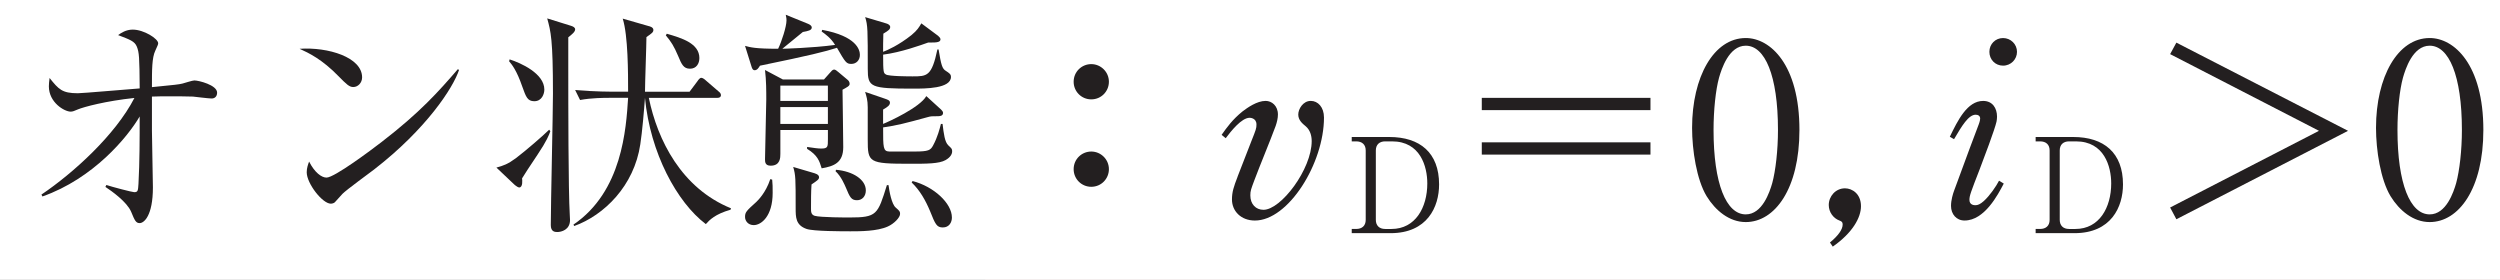 <?xml version="1.0"?><!--Antenna House PDF Viewer SDK V3.3 MR13 (3,3,2014,0515) for Windows Copyright (c) 1999-2014 Antenna House, Inc.--><svg xml:space="preserve" version="1.1" fill="black" fill-rule="evenodd" font-style="normal" font-weight="normal" font-stretch="normal" width="110.9pt" height="12.4pt" viewBox="0 0 110.9 12.4" xmlns="http://www.w3.org/2000/svg" xmlns:xlink="http://www.w3.org/1999/xlink"><rect x="0" y="0" width="110.9" height="12.4" fill="#808080" stroke="none"/><defs><clipPath id="c0"><rect x="0" y="0" width="110.9" height="12.4" fill="none" clip-rule="evenodd"/></clipPath><clipPath id="c1"><rect x="-1" y="-1" width="597" height="844" fill="none" clip-rule="evenodd"/></clipPath><clipPath id="c2"><rect x="0" y="0" width="595" height="842" fill="none" clip-rule="evenodd"/></clipPath><clipPath id="c3"><rect x="0" y="0" width="595" height="842" fill="none" clip-rule="evenodd"/></clipPath><clipPath id="c4"><path d="M460.212,-11.565h144.235v320.157l-111.484,-121.479l-32.751,-198.678" fill="none" clip-rule="nonzero"/></clipPath><clipPath id="c5"><path d="M.015,842.023h595.01v-842.008h-595.01v842.008z" fill="none" clip-rule="nonzero"/></clipPath><linearGradient id="g0" gradientUnits="userSpaceOnUse" x1="0" y1="0" x2="593.557" y2="0"><stop stop-color="#E1B7B8" offset="0" stop-opacity="1"/><stop stop-color="#FDFAF9" offset="0.961" stop-opacity="1"/><stop stop-color="#FDFAF9" offset="0.961" stop-opacity="1"/><stop stop-color="white" offset="1" stop-opacity="1"/></linearGradient><clipPath id="c6"><path d="M562.799,521.523l-254.831,-277.678l-41.299,-255.41h43.963l182.331,198.678l47.249,286.626c5.703,35.269 31.766,62.162 64.235,70.616v2.454c-15.481,-4.146 -30.006,-12.6 -41.648,-25.286" fill="none" clip-rule="nonzero"/></clipPath><clipPath id="c7"><path d="M.015,842.023h595.01v-842.008h-595.01v842.008z" fill="none" clip-rule="nonzero"/></clipPath><linearGradient id="g1" gradientUnits="userSpaceOnUse" x1="0" y1="0" x2="495.482" y2="0"><stop stop-color="#E1B7B8" offset="0" stop-opacity="1"/><stop stop-color="#FDFAF9" offset="0.961" stop-opacity="1"/><stop stop-color="#FDFAF9" offset="0.961" stop-opacity="1"/><stop stop-color="white" offset="1" stop-opacity="1"/></linearGradient><clipPath id="c8"><path d="M540.212,473.739l-47.249,-286.626l111.484,121.479v235.763c-32.469,-8.454 -58.532,-35.347 -64.235,-70.616" fill="none" clip-rule="nonzero"/></clipPath><clipPath id="c9"><path d="M.015,842.023h595.01v-842.008h-595.01v842.008z" fill="none" clip-rule="nonzero"/></clipPath><linearGradient id="g2" gradientUnits="userSpaceOnUse" x1="0" y1="0" x2="495.526" y2="0"><stop stop-color="#E1B7B8" offset="0" stop-opacity="1"/><stop stop-color="#FDFAF9" offset="0.961" stop-opacity="1"/><stop stop-color="#FDFAF9" offset="0.961" stop-opacity="1"/><stop stop-color="white" offset="1" stop-opacity="1"/></linearGradient><clipPath id="c10"><path d="M307.968,243.845l58.143,359.569c-3.676,-12.216 -10.092,-23.812 -19.294,-33.838l-197.93,-215.678l-59.095,-365.463h.241c3.128,14.799 10.135,28.979 21.1,40.927l196.835,214.483" fill="none" clip-rule="nonzero"/></clipPath><clipPath id="c11"><path d="M.015,842.023h595.01v-842.008h-595.01v842.008z" fill="none" clip-rule="nonzero"/></clipPath><linearGradient id="g3" gradientUnits="userSpaceOnUse" x1="0" y1="0" x2="696.324" y2="0"><stop stop-color="#E1B7B8" offset="0" stop-opacity="1"/><stop stop-color="#FDFAF9" offset="0.961" stop-opacity="1"/><stop stop-color="#FDFAF9" offset="0.961" stop-opacity="1"/><stop stop-color="white" offset="1" stop-opacity="1"/></linearGradient><clipPath id="c12"><path d="M111.133,29.362c-10.965,-11.948 -17.972,-26.128 -21.1,-40.927h176.636l41.299,255.41l-196.835,-214.483" fill="none" clip-rule="nonzero"/></clipPath><clipPath id="c13"><path d="M.015,842.023h595.01v-842.008h-595.01v842.008z" fill="none" clip-rule="nonzero"/></clipPath><linearGradient id="g4" gradientUnits="userSpaceOnUse" x1="0" y1="0" x2="696.324" y2="0"><stop stop-color="#E1B7B8" offset="0" stop-opacity="1"/><stop stop-color="#FDFAF9" offset="0.961" stop-opacity="1"/><stop stop-color="#FDFAF9" offset="0.961" stop-opacity="1"/><stop stop-color="white" offset="1" stop-opacity="1"/></linearGradient><clipPath id="c14"><path d="M195.53,642.351c2.343,14.49 8.127,27.562 16.375,38.528l-221.353,-241.198v-258.312l158.335,172.529l46.643,288.453" fill="none" clip-rule="nonzero"/></clipPath><clipPath id="c15"><path d="M.015,842.023h595.01v-842.008h-595.01v842.008z" fill="none" clip-rule="nonzero"/></clipPath><linearGradient id="g5" gradientUnits="userSpaceOnUse" x1="0" y1="0" x2="508.959" y2="0"><stop stop-color="#E1B7B8" offset="0" stop-opacity="1"/><stop stop-color="#FDFAF9" offset="0.961" stop-opacity="1"/><stop stop-color="#FDFAF9" offset="0.961" stop-opacity="1"/><stop stop-color="white" offset="1" stop-opacity="1"/></linearGradient><clipPath id="c16"><path d="M366.111,603.414l1.783,11.031c7.702,47.627 -24.64,92.484 -72.237,100.19v0c-13.976,2.263 -27.712,1.067 -40.342,-2.952c-13.769,-4.503 -26.608,-12.497 -37.103,-23.933l-6.306,-6.871c-8.248,-10.966 -14.032,-24.038 -16.375,-38.528l-46.643,-288.453l197.93,215.678c9.202,10.026 15.618,21.622 19.294,33.838" fill="none" clip-rule="nonzero"/></clipPath><linearGradient id="g6" gradientUnits="userSpaceOnUse" x1="0" y1="0" x2="508.935" y2="0"><stop stop-color="#E1B7B8" offset="0" stop-opacity="1"/><stop stop-color="#FDFAF9" offset="0.961" stop-opacity="1"/><stop stop-color="#FDFAF9" offset="0.961" stop-opacity="1"/><stop stop-color="white" offset="1" stop-opacity="1"/></linearGradient><clipPath id="c17"><path d="M603.636,523.992h-4.021c-12.232,10.886 -27.222,18.604 -43.062,22.227v62.594h-160.544c-6.008,1.924 -12.458,1.901 -18.7,2.861c-22.951,3.531 -43.079,21.788 -49.23,44.647c-6.15,22.86 2.019,49.06 19.979,64.076c8.973,7.502 19.876,12.223 29.168,19.311c9.291,7.086 17.286,17.864 16.253,29.662c-.834,9.525 -7.345,17.662 -8.871,27.097c-1.605,9.918 2.657,20.154 9.398,27.479c6.742,7.325 15.71,12.106 24.853,15.831c11.204,4.565 22.949,7.712 34.895,9.415c4.192,.597 8.413,1.017 12.639,1.257h16.932c4.204,-.24 8.399,-.659 12.568,-1.257c3.689,-.53 7.357,-1.201 10.997,-2.014c14.629,-3.267 28.733,-8.75 43.433,-11.662c5.865,-1.161 11.918,-1.88 17.924,-1.88c9.049,0 17.986,1.633 25.987,5.846c3.449,1.816 6.625,4.184 9.402,6.956v-322.446" fill="none" clip-rule="nonzero"/></clipPath><clipPath id="c18"><path d="M605.038,847.908c-3.09,-3.409 -6.76,-6.297 -10.804,-8.426c-13.311,-7.008 -29.21,-6.877 -43.911,-3.966c-14.7,2.912 -28.804,8.395 -43.433,11.662c-29.192,6.52 -60.276,3.907 -88.031,-7.401c-9.143,-3.725 -18.111,-8.506 -24.853,-15.831c-6.741,-7.325 -11.003,-17.561 -9.398,-27.479c1.526,-9.435 8.037,-17.572 8.871,-27.097c1.033,-11.798 -6.962,-22.576 -16.253,-29.662c-9.292,-7.088 -20.195,-11.809 -29.168,-19.311c-17.96,-15.016 -26.129,-41.216 -19.979,-64.076c6.151,-22.859 26.279,-41.116 49.23,-44.647c6.509,-1.002 13.244,-.932 19.47,-3.119c6.224,-2.189 12.075,-7.464 12.336,-14.184c.242,-6.225 -4.188,-11.474 -6.607,-17.194c-6.91,-16.343 4.222,-36.202 20.051,-43.652c15.828,-7.449 34.401,-5.245 51.178,-.423c16.777,4.82 32.97,12.108 50.229,14.583c29.619,4.248 60.715,-7.429 81.438,-29.302v329.971c-.124,-.164 -.246,-.314 -.366,-.446" fill="none" clip-rule="nonzero"/></clipPath><clipPath id="c19"><path d="M.015,842.023h595.01v-842.008h-595.01v842.008z" fill="none" clip-rule="nonzero"/></clipPath><clipPath id="c20"><path d="M395.598,608.813h160.955v-80.124h-160.955v80.124z" fill="none" clip-rule="nonzero"/></clipPath><clipPath id="c21"><path d="M445.935,528.688c-8.08,0 -16.025,1.378 -23.376,4.837c-15.829,7.45 -26.961,27.309 -20.051,43.652c2.419,5.72 6.849,10.969 6.607,17.194c-.261,6.72 -6.112,11.995 -12.337,14.184c-.255,.088 -.512,.174 -.769,.258h160.544v-62.594c-6.693,1.53 -13.534,2.33 -20.386,2.33c-4.073,0 -8.154,-.283 -12.201,-.864c-17.259,-2.475 -33.452,-9.763 -50.229,-14.583c-8.986,-2.583 -18.484,-4.414 -27.802,-4.414" fill="none" clip-rule="nonzero"/></clipPath><clipPath id="c22"><path d="M605.038,847.908c-3.09,-3.409 -6.76,-6.297 -10.804,-8.426c-13.31,-7.008 -29.21,-6.877 -43.911,-3.966c-14.7,2.912 -28.804,8.395 -43.433,11.662c-29.192,6.52 -60.276,3.907 -88.031,-7.401c-9.143,-3.725 -18.111,-8.506 -24.853,-15.831c-6.741,-7.325 -11.003,-17.561 -9.399,-27.479c1.526,-9.435 8.038,-17.572 8.872,-27.097c1.033,-11.798 -6.962,-22.576 -16.253,-29.662c-9.292,-7.088 -20.195,-11.809 -29.168,-19.311c-17.96,-15.016 -26.129,-41.216 -19.979,-64.076c6.151,-22.859 26.279,-41.116 49.23,-44.647c6.509,-1.002 13.244,-.932 19.469,-3.119c6.225,-2.189 12.076,-7.464 12.337,-14.184c.242,-6.225 -4.188,-11.474 -6.607,-17.194c-6.91,-16.343 4.222,-36.202 20.051,-43.652c15.828,-7.449 34.401,-5.245 51.178,-.423c16.777,4.82 32.97,12.108 50.229,14.583c29.619,4.248 60.715,-7.429 81.438,-29.302v329.971c-.124,-.164 -.246,-.314 -.366,-.446" fill="none" clip-rule="nonzero"/></clipPath><clipPath id="c23"><path d="M556.553,37.286h-518.117v571.527h518.117v-571.527z" fill="none" clip-rule="nonzero"/></clipPath><clipPath id="c24"><path d="M.015,842.023h595.01v-842.008h-595.01v842.008z" fill="none" clip-rule="nonzero"/></clipPath><clipPath id="c25"><path d="M.015,842.023h595.01v-842.008h-595.01v842.008z" fill="none" clip-rule="nonzero"/></clipPath><clipPath id="c26"><path d="M.015,842.023h595.01v-842.008h-595.01v842.008z" fill="none" clip-rule="nonzero"/></clipPath><clipPath id="c27"><path d="M.015,842.023h595.01v-842.008h-595.01v842.008z" fill="none" clip-rule="nonzero"/></clipPath></defs><g clip-path="url(#c0)"><g><view viewBox="0 0 110.9 12.4" id="p1"/></g><g transform="translate(-80.45,-628.7)" clip-path="url(#c1)"><g clip-path="url(#c2)"><g transform="matrix(1,0,0,-1,0,842)" clip-path="url(#c3)"><g stroke-opacity="0"><rect x="0.015" y="0.015" width="595.01" height="842.008" fill="#E7E8E8" fill-rule="nonzero"/></g><g clip-path="url(#c4)"><g clip-path="url(#c5)"><g transform="matrix(-0.11,-1,-1,0.11,582.212,442.823)"><rect x="131.243" y="-60.693" width="319.526" height="166.68" fill="url(#g0)" fill-rule="nonzero"/></g></g></g><g clip-path="url(#c6)"><g clip-path="url(#c7)"><g transform="matrix(0.884,1,1,-0.884,218.739,9.963)"><rect x="18.202" y="-239.506" width="469.806" height="455.615" fill="url(#g1)" fill-rule="nonzero"/></g></g></g><g clip-path="url(#c8)"><g clip-path="url(#c9)"><g transform="matrix(0.884,1,1,-0.884,222.9,6.207)"><rect x="235.541" y="-115.49" width="251.132" height="234.555" fill="url(#g2)" fill-rule="nonzero"/></g></g></g><g clip-path="url(#c10)"><g clip-path="url(#c11)"><g transform="matrix(0.022,-1,-1,-0.022,221.41,595.871)"><rect x="-10.408" y="-144.797" width="609.135" height="289.34" fill="url(#g3)" fill-rule="nonzero"/></g></g></g><g clip-path="url(#c12)"><g clip-path="url(#c13)"><g transform="matrix(0.022,-1,-1,-0.022,188.555,595.155)"><rect x="348.996" y="-111.699" width="248.464" height="223.146" fill="url(#g4)" fill-rule="nonzero"/></g></g></g><g clip-path="url(#c14)"><g clip-path="url(#c15)"><g transform="matrix(1,0.891,0.891,-1,-174.354,185.579)"><rect x="95.111" y="-189.499" width="366.219" height="383.696" fill="url(#g5)" fill-rule="nonzero"/></g></g></g><g clip-path="url(#c16)"><g transform="matrix(1,0.891,0.891,-1,-182.634,194.855)"><rect x="263.801" y="-126.35" width="306.677" height="314.958" fill="url(#g6)" fill-rule="nonzero"/></g></g><g stroke-opacity="0"><rect x="38.436" y="37.286" width="518.117" height="571.527" fill="white" fill-rule="nonzero"/></g><g stroke-opacity="0"><path d="M1.331,-.931c2.264,-.797 3.784,-2.636 4.316,-3.55c0,.967 0,2.02 -.053,2.987c-.02,.298 -.02,.372 -.189,.372c-.085,0 -.982,-.234 -1.235,-.319l-.043,.085c.272,.181 .954,.659 1.143,1.106c.157,.383 .209,.5 .377,.5c.189,0 .587,-.319 .587,-1.584c0,-.361 -.043,-2.115 -.043,-2.509v-1.52c.128,-.011 .521,-.011 .946,-.011c.213,0 .51,0 .872,.011c.117,.011 .702,.085 .829,.085c.138,0 .244,-.087 .244,-.26c0,-.337 -.819,-.541 -1.01,-.541c-.084,0 -.441,.117 -.525,.138c-.18,.043 -.294,.053 -1.356,.159c0,-.776 0,-1.307 .149,-1.616c.096,-.213 .128,-.276 .128,-.33c0,-.202 -.635,-.606 -1.129,-.606c-.298,0 -.521,.149 -.648,.244c.531,.202 .733,.275 .829,.509c.106,.265 .117,.456 .128,1.856c-.659,.049 -2.541,.214 -2.743,.214c-.702,0 -.85,-.174 -1.254,-.676c-.021,.17 -.032,.255 -.032,.372c0,.715 .691,1.12 .967,1.12c.085,0 .17,-.033 .319,-.099c.266,-.111 1.244,-.375 2.509,-.508c-.85,1.649 -2.721,3.339 -4.124,4.285l.043,.085z" fill="#231F20" fill-rule="nonzero" transform="matrix(1,0,0,-1,80.999,203.653)"/></g><g transform="matrix(1,0,0,-1,80.999,203.653)" stroke-opacity="0"><path d="M15.514,-6.214c0,-.893 -1.504,-1.354 -2.775,-1.269c.403,.183 .996,.461 1.737,1.225c.339,.343 .467,.472 .646,.472c.212,0 .392,-.192 .392,-.427zm4.3,-.331l-.053,-.032c-.858,.994 -1.673,1.912 -3.378,3.226c-.456,.353 -2.097,1.582 -2.447,1.582c-.222,0 -.529,-.226 -.773,-.711c-.043,.118 -.106,.281 -.106,.474c0,.5 .698,1.394 1.069,1.394c.053,0 .138,-.021 .18,-.064c.053,-.053 .286,-.32 .339,-.374c.181,-.181 1.176,-.907 1.399,-1.077c2.33,-1.804 3.516,-3.639 3.77,-4.418z" fill="#231F20" fill-rule="nonzero"/></g><g transform="matrix(1,0,0,-1,80.999,203.653)" stroke-opacity="0"><path d="M30.476,-7.067c0,-.659 -.787,-.893 -1.446,-1.084l-.043,.074c.234,.276 .361,.478 .542,.904c.159,.383 .244,.574 .531,.574c.287,0 .415,-.234 .415,-.468zm1.403,6.661c-2.2,-.893 -3.263,-3.03 -3.646,-4.9h3.04c.053,0 .159,-.012 .159,-.124c0,-.075 -.064,-.13 -.106,-.162l-.563,-.485c-.043,-.043 -.138,-.118 -.202,-.118c-.064,0 -.128,.085 -.17,.149l-.351,.468h-1.977c0,-.383 .064,-2.083 .064,-2.424c.244,-.17 .308,-.213 .308,-.319c0,-.117 -.161,-.159 -.214,-.17l-1.146,-.33c.239,.755 .239,2.424 .239,3.242h-.674c-.022,0 -.816,0 -1.675,-.074l.218,.442c.511,-.096 1.098,-.096 1.283,-.096h.848c-.087,1.371 -.261,4.156 -2.424,5.623l.032,.064c1.33,-.478 2.661,-1.786 2.933,-3.625c.087,-.574 .164,-1.467 .207,-2.062v0c.233,2.445 1.419,4.635 2.7,5.602c.159,-.181 .415,-.446 1.095,-.638l.021,-.064zm-8.281,-5.268c0,-.712 -1.042,-1.18 -1.541,-1.339l-.021,.085c.117,.139 .33,.386 .585,1.127c.159,.44 .223,.644 .531,.644c.34,0 .446,-.33 .446,-.517zm1.367,-2.668c0,-.085 -.085,-.128 -.18,-.159l-1.06,-.33c.159,.586 .255,.915 .255,3.343c0,.841 -.096,4.912 -.096,5.826c0,.287 .17,.308 .287,.308c.178,0 .566,-.096 .566,-.531c0,-.085 -.01,-.17 -.01,-.213c-.067,-1.106 -.067,-5.039 -.067,-6.48c0,-.478 0,-1.031 0,-1.414c.173,-.138 .304,-.244 .304,-.351zm-1.101,4.513l-.053,-.064c-.255,.255 -1.042,.935 -1.478,1.265c-.361,.266 -.553,.33 -.861,.415l.819,.776c.064,.053 .149,.106 .191,.106c.17,0 .138,-.33 .128,-.404c.149,-.234 .255,-.415 .68,-1.042c.415,-.617 .521,-.893 .574,-1.052z" fill="#231F20" fill-rule="nonzero"/></g><g transform="matrix(1,0,0,-1,80.999,203.653)" stroke-opacity="0"><path d="M36.176,-5.17h-2.109v-.68h2.109v.68zm.965,-.76c0,-.09 -.053,-.147 -.096,-.181l-.403,-.338c-.063,-.056 -.137,-.113 -.19,-.113c-.066,0 -.12,.068 -.208,.169l-.24,.27h-1.827l-.79,-.419c.056,.461 .056,.944 .056,1.303c0,.382 -.056,2.277 -.056,2.655c0,.112 0,.287 .25,.287c.431,0 .431,-.359 .431,-.533c0,-.077 0,-.871 0,-1.049h2.109v.405c0,.345 0,.417 -.304,.417c-.124,0 -.304,-.023 -.62,-.071v.083c.469,.285 .547,.54 .647,.865c.543,-.092 .957,-.247 .957,-.936c0,-.441 -.032,-2.366 -.032,-2.55c.212,-.119 .317,-.165 .317,-.265zm-.965,1.781h-2.109v-.748h2.109v.748zm1.42,-3.064c0,-.226 -.15,-.829 -1.673,-1.11l-.023,.074c.176,.128 .408,.287 .595,.595c-1.028,.138 -2.307,.17 -2.34,.17c.161,-.128 .804,-.659 .91,-.744c.236,-.043 .396,-.074 .396,-.202c0,-.064 -.064,-.117 -.161,-.159l-.993,-.404c.033,.138 .033,.202 .033,.255c0,.266 -.21,.925 -.371,1.254c-1.02,0 -1.229,-.064 -1.468,-.128l.281,.9c.031,.105 .063,.18 .146,.18c.117,0 .182,-.117 .235,-.201c2.21,-.455 2.893,-.625 3.416,-.794c.371,.641 .414,.715 .636,.715c.222,0 .381,-.165 .381,-.403zm4.039,.976c0,-.12 -.074,-.165 -.222,-.263c-.169,-.099 -.212,-.264 -.327,-.954h-.052c-.252,1.195 -.461,1.195 -1.1,1.195c-.125,0 -1.074,0 -1.186,-.086c-.102,-.064 -.122,-.074 -.122,-.878c.788,-.099 1.689,-.427 1.999,-.537c.451,.011 .545,-.032 .545,-.149c0,-.043 -.052,-.106 -.105,-.149l-.743,-.553c-.103,.172 -.175,.302 -.435,.518c-.569,.454 -1.086,.68 -1.262,.745c0,-.261 0,-.436 .011,-.806c.231,-.138 .304,-.191 .304,-.298c0,-.085 -.104,-.138 -.187,-.159l-.924,-.276c.116,.36 .116,.562 .116,2.302c0,.806 .116,.87 2.01,.87c.555,0 1.681,0 1.681,-.523zm.053,3.312c0,-.115 -.011,-.125 -.17,-.274c-.159,-.149 -.202,-.516 -.255,-.95h-.073c-.052,.206 -.147,.584 -.345,.95c-.115,.217 -.199,.274 -.827,.274c-.073,0 -.995,0 -1.12,0c-.272,-.012 -.272,-.167 -.272,-1.07c.59,-.083 .994,-.186 1.976,-.456c.146,-.041 .176,-.041 .445,-.041c.072,0 .238,0 .238,-.145c0,-.052 -.032,-.094 -.084,-.146l-.659,-.601c-.28,.5 -1.657,1.132 -1.917,1.234c0,-.348 0,-.467 0,-.636c.209,-.12 .304,-.197 .304,-.305c0,-.1 -.083,-.13 -.229,-.18l-.872,-.299c.053,.175 .116,.361 .116,.681c0,.195 0,1.177 0,1.427c0,1.027 .031,1.08 1.885,1.08c.722,0 1.28,0 1.565,-.162c.232,-.131 .294,-.282 .294,-.383zm-.011,2.925c0,-.627 -.798,-1.371 -1.744,-1.616l-.041,.064c.367,.347 .618,.798 .816,1.27c.231,.578 .293,.725 .566,.725c.287,0 .404,-.232 .404,-.443zm-3.818,-1.201c0,-.478 -.571,-.85 -1.322,-.914l-.021,.064c.254,.234 .403,.606 .456,.723c.18,.436 .243,.563 .497,.563c.232,0 .39,-.181 .39,-.436zm1.519,1.042c0,-.106 -.021,-.128 -.188,-.276c-.188,-.149 -.292,-.744 -.324,-.999h-.073c-.408,1.31 -.439,1.435 -1.663,1.435c-.116,0 -1.276,0 -1.539,-.074c-.164,-.053 -.164,-.181 -.164,-.34c0,-.319 0,-.733 .023,-1.052c.253,-.17 .334,-.223 .334,-.319c0,-.128 -.173,-.17 -.282,-.202l-.865,-.255c.109,.369 .109,.517 .109,1.823c0,.41 0,.758 .484,.927c.297,.105 1.583,.105 1.953,.105c.423,0 1.184,0 1.653,-.214c.271,-.121 .542,-.395 .542,-.558zm-5.652,-.935c0,-.234 0,-.404 -.021,-.585l-.085,-.021c-.203,.617 -.554,.946 -.618,1.01c-.448,.404 -.501,.457 -.501,.67c0,.17 .135,.359 .385,.359c.33,0 .84,-.387 .84,-1.433z" fill="#231F20" fill-rule="nonzero"/></g><g stroke-opacity="0"><path d="M6.123,-6.021c0,-.435 -.358,-.782 -.782,-.782c-.424,0 -.782,.337 -.782,.782c0,.435 .348,.782 .782,.782c.445,0 .782,-.358 .782,-.782zm0,3.878c0,-.435 -.358,-.782 -.782,-.782c-.424,0 -.782,.337 -.782,.782c0,.435 .348,.782 .782,.782c.445,0 .782,-.358 .782,-.782z" fill="#231F20" fill-rule="nonzero" transform="matrix(1,0,0,-1,123.518,203.653)"/></g><g stroke-opacity="0"><path d="M1.203,-1.811c-.174,.449 -.251,.682 -.251,1.013c0,.516 .401,.934 1.017,.934c1.489,0 3.065,-2.541 3.065,-4.569c0,-.462 -.27,-.738 -.586,-.738c-.345,0 -.555,.362 -.555,.605c0,.247 .178,.396 .335,.525c.188,.161 .261,.406 .261,.653c0,1.247 -1.36,3.048 -2.139,3.048c-.336,0 -.583,-.246 -.583,-.64c0,-.203 .033,-.277 .175,-.661c.251,-.673 .699,-1.74 .95,-2.423c.055,-.161 .099,-.341 .099,-.502c0,-.395 -.279,-.605 -.545,-.605c-.388,0 -.809,.303 -1.025,.466c-.442,.357 -.691,.704 -.928,1.04l.181,.149c.234,-.309 .701,-.906 1.061,-.906c.011,0 .304,0 .304,.299c0,.17 -.021,.223 -.229,.746l-.609,1.566z" fill="#231F20" fill-rule="nonzero" transform="matrix(1,0,0,-1,134.148,203.653)"/></g><g stroke-opacity="0"><path d="M.241,-4.073h.199c.257,0 .421,.14 .421,.403v3.079c0,.269 -.17,.403 -.421,.403h-.199v.187h1.722c1.629,0 2.153,-1.163 2.153,-2.162c0,-1.403 -.846,-2.104 -2.211,-2.104h-1.664v.193zm1.069,.403c0,-.263 .164,-.403 .415,-.403h.303c1.261,0 1.565,1.122 1.565,1.864c0,1.075 -.531,2.022 -1.588,2.022h-.28c-.268,0 -.415,-.158 -.415,-.403v-3.079z" fill="#231F20" fill-rule="nonzero" transform="matrix(1,0,0,-1,140.172,202.956)"/></g><g stroke-opacity="0"><path d="M1.573,-2.789h7.483v-.544h-7.483v.544zm7.483,-1.973v-.544h-7.483v.544h7.483z" fill="#231F20" fill-rule="nonzero" transform="matrix(1,0,0,-1,144.609,203.653)"/></g><g stroke-opacity="0"><path d="M5.034,-3.878c0,-2.902 -1.292,-4.082 -2.381,-4.082c-1.418,0 -2.381,1.722 -2.381,3.985c0,.989 .201,2.297 .645,3.031c.392,.638 1.006,1.148 1.736,1.148c1.292,0 2.381,-1.478 2.381,-4.082zm-2.381,-3.742c.846,0 1.429,1.304 1.429,3.742c0,.898 -.106,1.807 -.254,2.352c-.116,.406 -.444,1.389 -1.175,1.389c-.867,0 -1.429,-1.357 -1.429,-3.742c0,-.888 .096,-1.786 .243,-2.319c.106,-.374 .434,-1.422 1.185,-1.422z" fill="#231F20" fill-rule="nonzero" transform="matrix(1,0,0,-1,155.239,203.653)"/></g><g stroke-opacity="0"><path d="M2.449,-.499c0,-.547 -.386,-.794 -.709,-.794c-.417,0 -.72,.354 -.72,.74c0,.322 .208,.59 .47,.687c.083,.033 .146,.054 .146,.183c0,.215 -.198,.493 -.563,.793l.125,.183c.876,-.611 1.251,-1.287 1.251,-1.791z" fill="#231F20" fill-rule="nonzero" transform="matrix(1,0,0,-1,160.554,203.653)"/></g><g stroke-opacity="0"><path d="M2.851,-6.735c.354,0 .619,-.284 .619,-.612c0,-.339 -.276,-.612 -.619,-.612c-.336,0 -.606,.263 -.606,.612c0,.339 .259,.612 .606,.612zm-.178,5.104c-.126,.248 -.412,.666 -.677,.904c-.158,.14 -.265,.183 -.37,.183c-.045,0 -.266,0 -.266,-.237c0,-.183 .053,-.322 .458,-1.366c.181,-.474 .671,-1.766 .745,-2.11c.011,-.064 .021,-.139 .021,-.215c0,-.376 -.198,-.698 -.615,-.698c-.708,0 -1.13,.871 -1.479,1.591l.187,.107c.348,-.592 .643,-1.086 .959,-1.086c.1,0 .2,.043 .2,.172c0,.032 -.011,.118 -.064,.258c-.318,.85 -.403,1.054 -1.091,2.937c-.053,.14 -.138,.42 -.138,.678c0,.366 .238,.648 .6,.648c.887,0 1.484,-1.149 1.74,-1.638l-.21,-.129z" fill="#231F20" fill-rule="nonzero" transform="matrix(1,0,0,-1,166.454,203.653)"/></g><g stroke-opacity="0"><path d="M.241,-4.073h.199c.257,0 .421,.14 .421,.403v3.079c0,.269 -.17,.403 -.421,.403h-.199v.187h1.722c1.629,0 2.153,-1.163 2.153,-2.162c0,-1.403 -.846,-2.104 -2.211,-2.104h-1.664v.193zm1.069,.403c0,-.263 .164,-.403 .415,-.403h.303c1.261,0 1.565,1.122 1.565,1.864c0,1.075 -.531,2.022 -1.588,2.022h-.28c-.268,0 -.415,-.158 -.415,-.403v-3.079z" fill="#231F20" fill-rule="nonzero" transform="matrix(1,0,0,-1,170.51,202.956)"/></g><g stroke-opacity="0"><path d="M9.66,-3.844l-7.614,-3.912l-.277,.51l6.603,3.402l-6.603,3.402l.277,.521l7.614,-3.922z" fill="#231F20" fill-rule="nonzero" transform="matrix(1,0,0,-1,174.948,203.653)"/></g><g transform="matrix(1,0,0,-1,174.948,203.653)" stroke-opacity="0"><path d="M15.664,-3.878c0,-2.902 -1.292,-4.082 -2.381,-4.082c-1.418,0 -2.381,1.722 -2.381,3.985c0,.989 .201,2.297 .645,3.031c.392,.638 1.006,1.148 1.736,1.148c1.292,0 2.381,-1.478 2.381,-4.082zm-2.381,-3.742c.846,0 1.429,1.304 1.429,3.742c0,.898 -.106,1.807 -.254,2.352c-.116,.406 -.444,1.389 -1.175,1.389c-.867,0 -1.429,-1.357 -1.429,-3.742c0,-.888 .096,-1.786 .243,-2.319c.106,-.374 .434,-1.422 1.185,-1.422z" fill="#231F20" fill-rule="nonzero"/></g></g></g></g></g></svg>